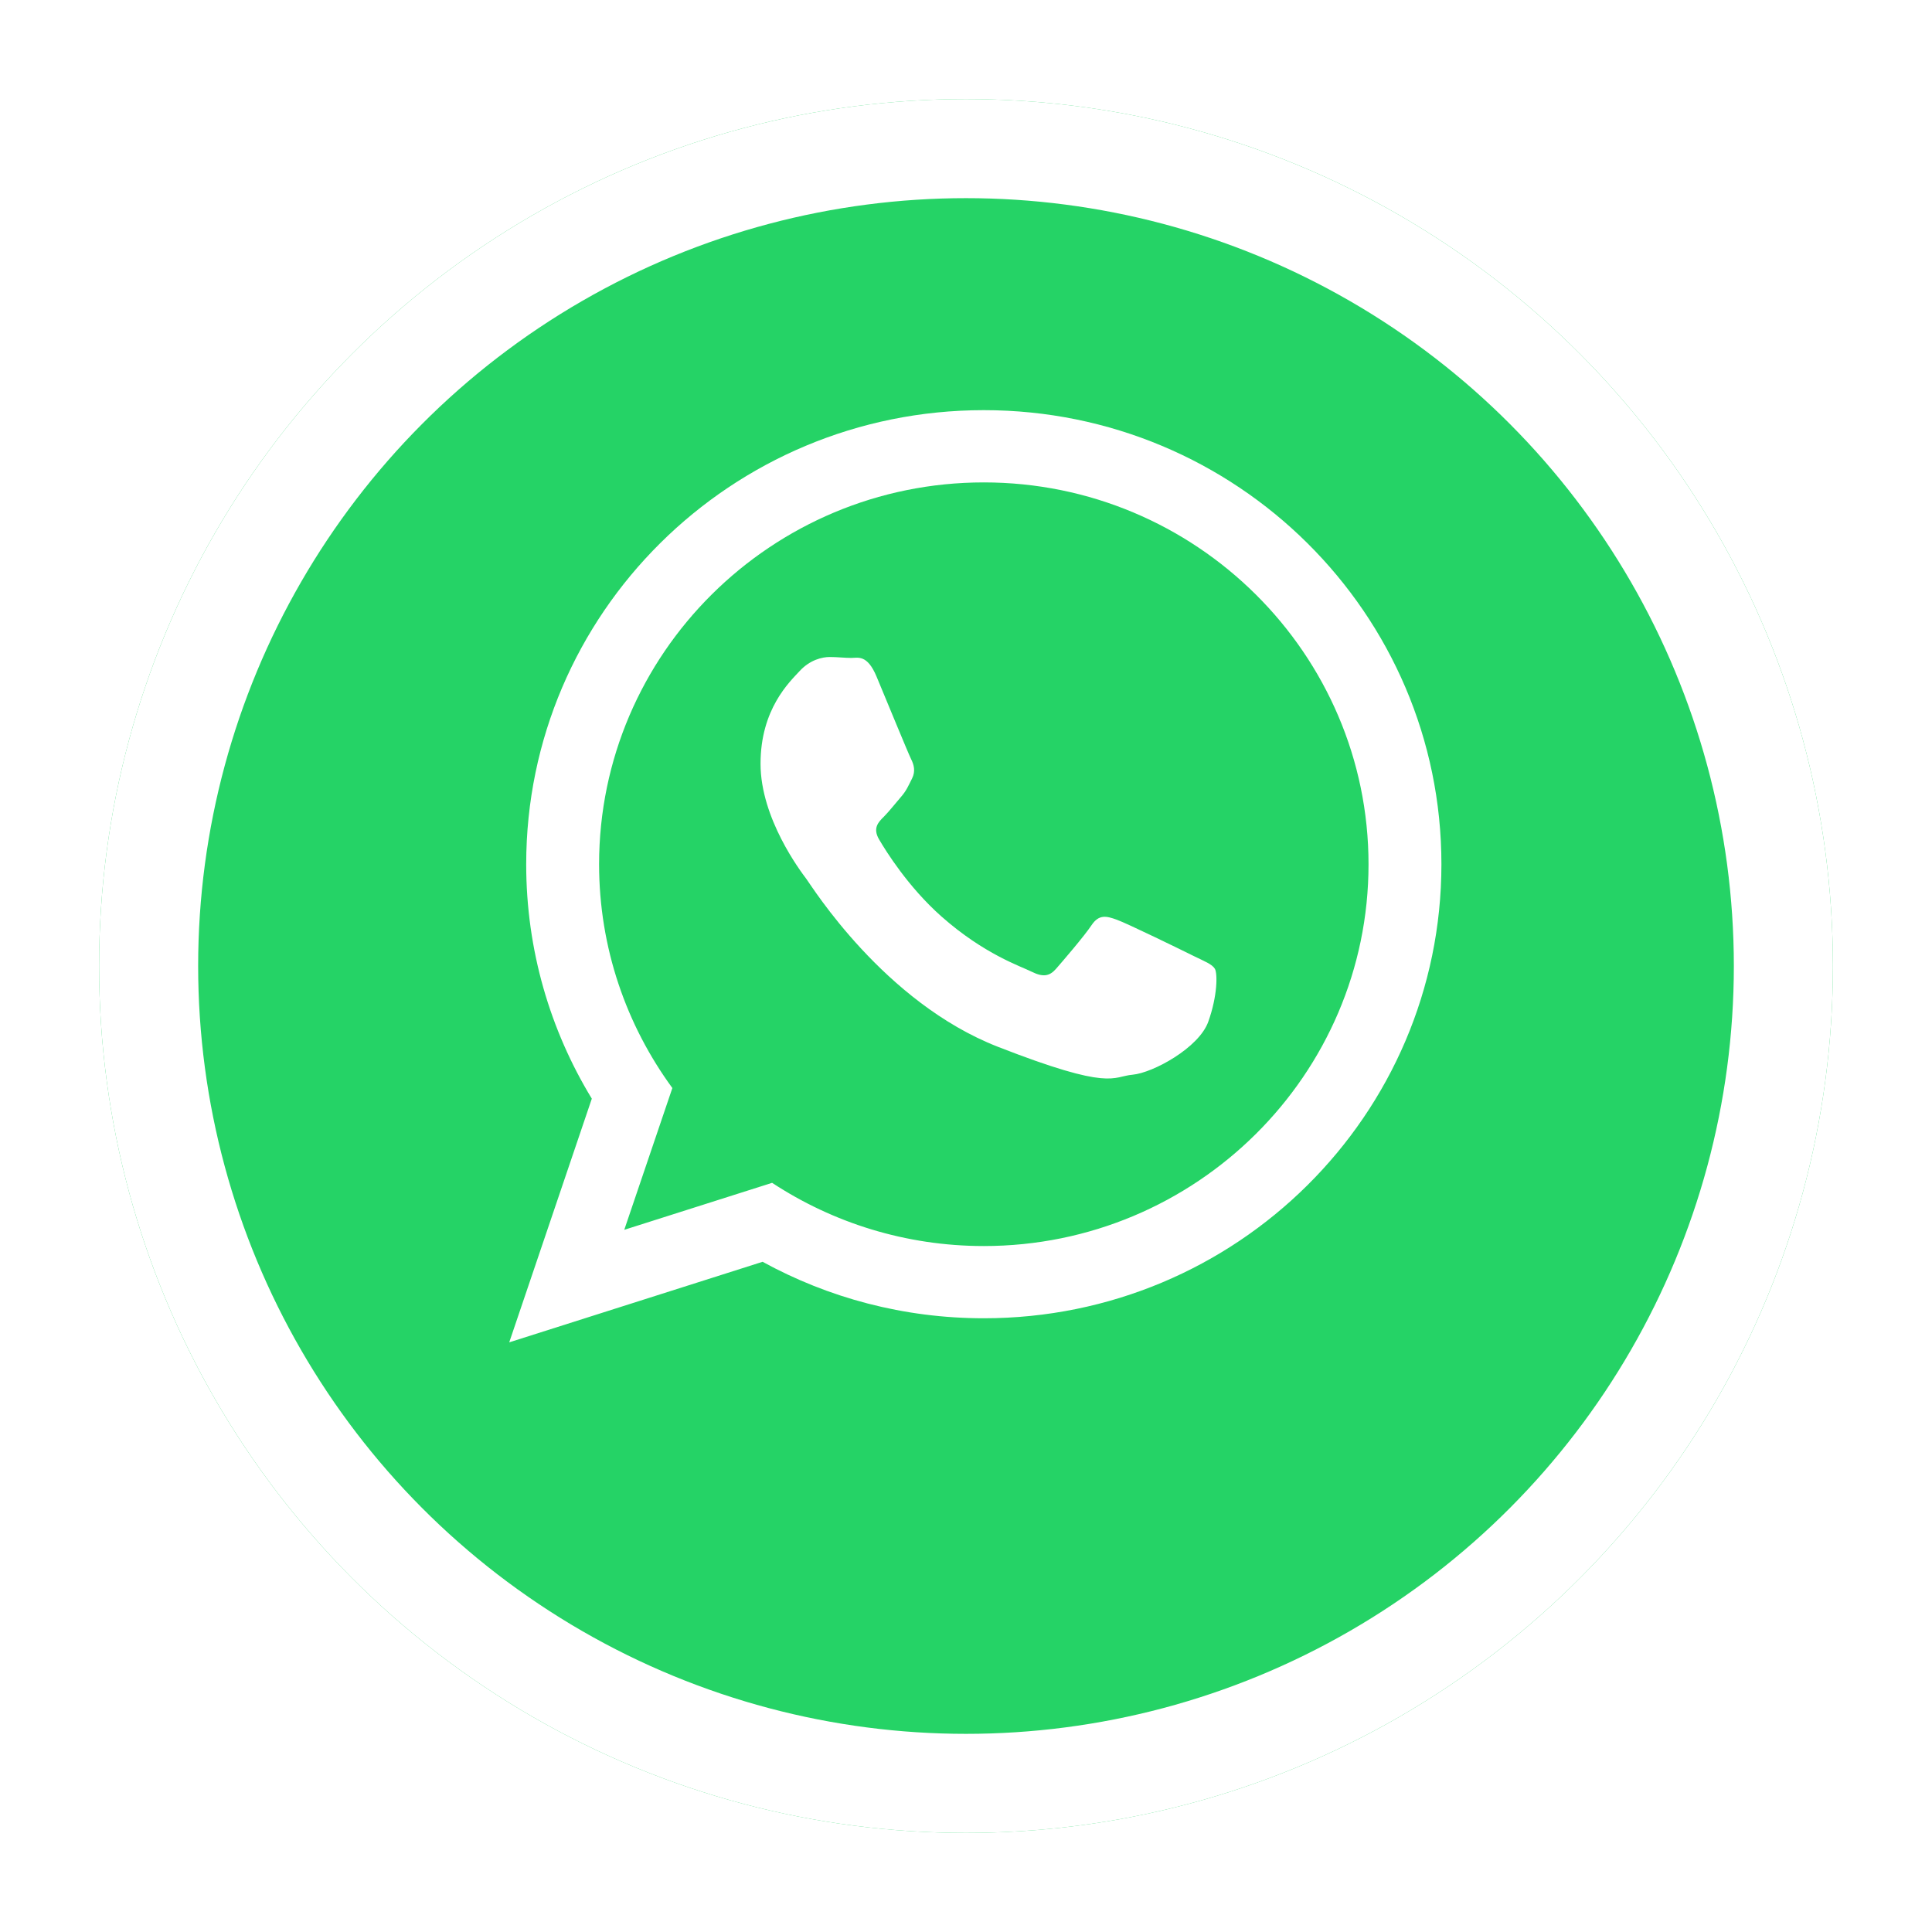 <svg width="78" height="78" viewBox="0 0 78 78" fill="none" xmlns="http://www.w3.org/2000/svg">
<g filter="url(#filter0_d)">
<circle cx="39" cy="35" r="35" fill="#25D366"/>
<circle cx="39" cy="35" r="33" stroke="white" stroke-width="4"/>
</g>
<path d="M58.194 34.891C58.194 45.014 49.921 53.222 39.719 53.222C36.478 53.222 33.438 52.395 30.788 50.942L20.559 54.194L23.893 44.356C22.211 41.593 21.244 38.353 21.244 34.891C21.244 24.767 29.516 16.559 39.719 16.559C49.921 16.559 58.194 24.767 58.194 34.891ZM39.719 19.476C31.153 19.476 24.187 26.389 24.187 34.891C24.187 38.263 25.286 41.386 27.145 43.927L25.203 49.651L31.172 47.754C33.626 49.365 36.565 50.306 39.719 50.306C48.284 50.306 55.251 43.392 55.251 34.895C55.251 26.397 48.284 19.476 39.719 19.476ZM49.048 39.113C48.935 38.925 48.631 38.812 48.179 38.59C47.727 38.364 45.499 37.277 45.085 37.13C44.668 36.98 44.367 36.904 44.066 37.356C43.764 37.807 42.895 38.816 42.632 39.117C42.368 39.418 42.105 39.456 41.649 39.23C41.198 39.004 39.738 38.53 38.006 36.998C36.659 35.805 35.752 34.338 35.489 33.886C35.225 33.434 35.462 33.19 35.688 32.968C35.891 32.764 36.14 32.445 36.369 32.181C36.599 31.918 36.67 31.73 36.821 31.432C36.971 31.135 36.896 30.871 36.783 30.646C36.67 30.42 35.763 28.211 35.387 27.311C35.011 26.412 34.634 26.562 34.367 26.562C34.104 26.562 33.803 26.525 33.498 26.525C33.197 26.525 32.704 26.638 32.29 27.085C31.876 27.533 30.705 28.625 30.705 30.834C30.705 33.047 32.327 35.181 32.553 35.482C32.779 35.783 35.684 40.465 40.291 42.263C44.897 44.062 44.897 43.46 45.725 43.389C46.553 43.313 48.405 42.301 48.781 41.251C49.157 40.201 49.157 39.302 49.048 39.113Z" fill="white"/>
<defs>
<filter id="filter0_d" x="0" y="0" width="78" height="78" filterUnits="userSpaceOnUse" color-interpolation-filters="sRGB">
<feFlood flood-opacity="0" result="BackgroundImageFix"/>
<feColorMatrix in="SourceAlpha" type="matrix" values="0 0 0 0 0 0 0 0 0 0 0 0 0 0 0 0 0 0 127 0"/>
<feOffset dy="4"/>
<feGaussianBlur stdDeviation="2"/>
<feColorMatrix type="matrix" values="0 0 0 0 0 0 0 0 0 0 0 0 0 0 0 0 0 0 0.25 0"/>
<feBlend mode="normal" in2="BackgroundImageFix" result="effect1_dropShadow"/>
<feBlend mode="normal" in="SourceGraphic" in2="effect1_dropShadow" result="shape"/>
</filter>
</defs>
</svg>
